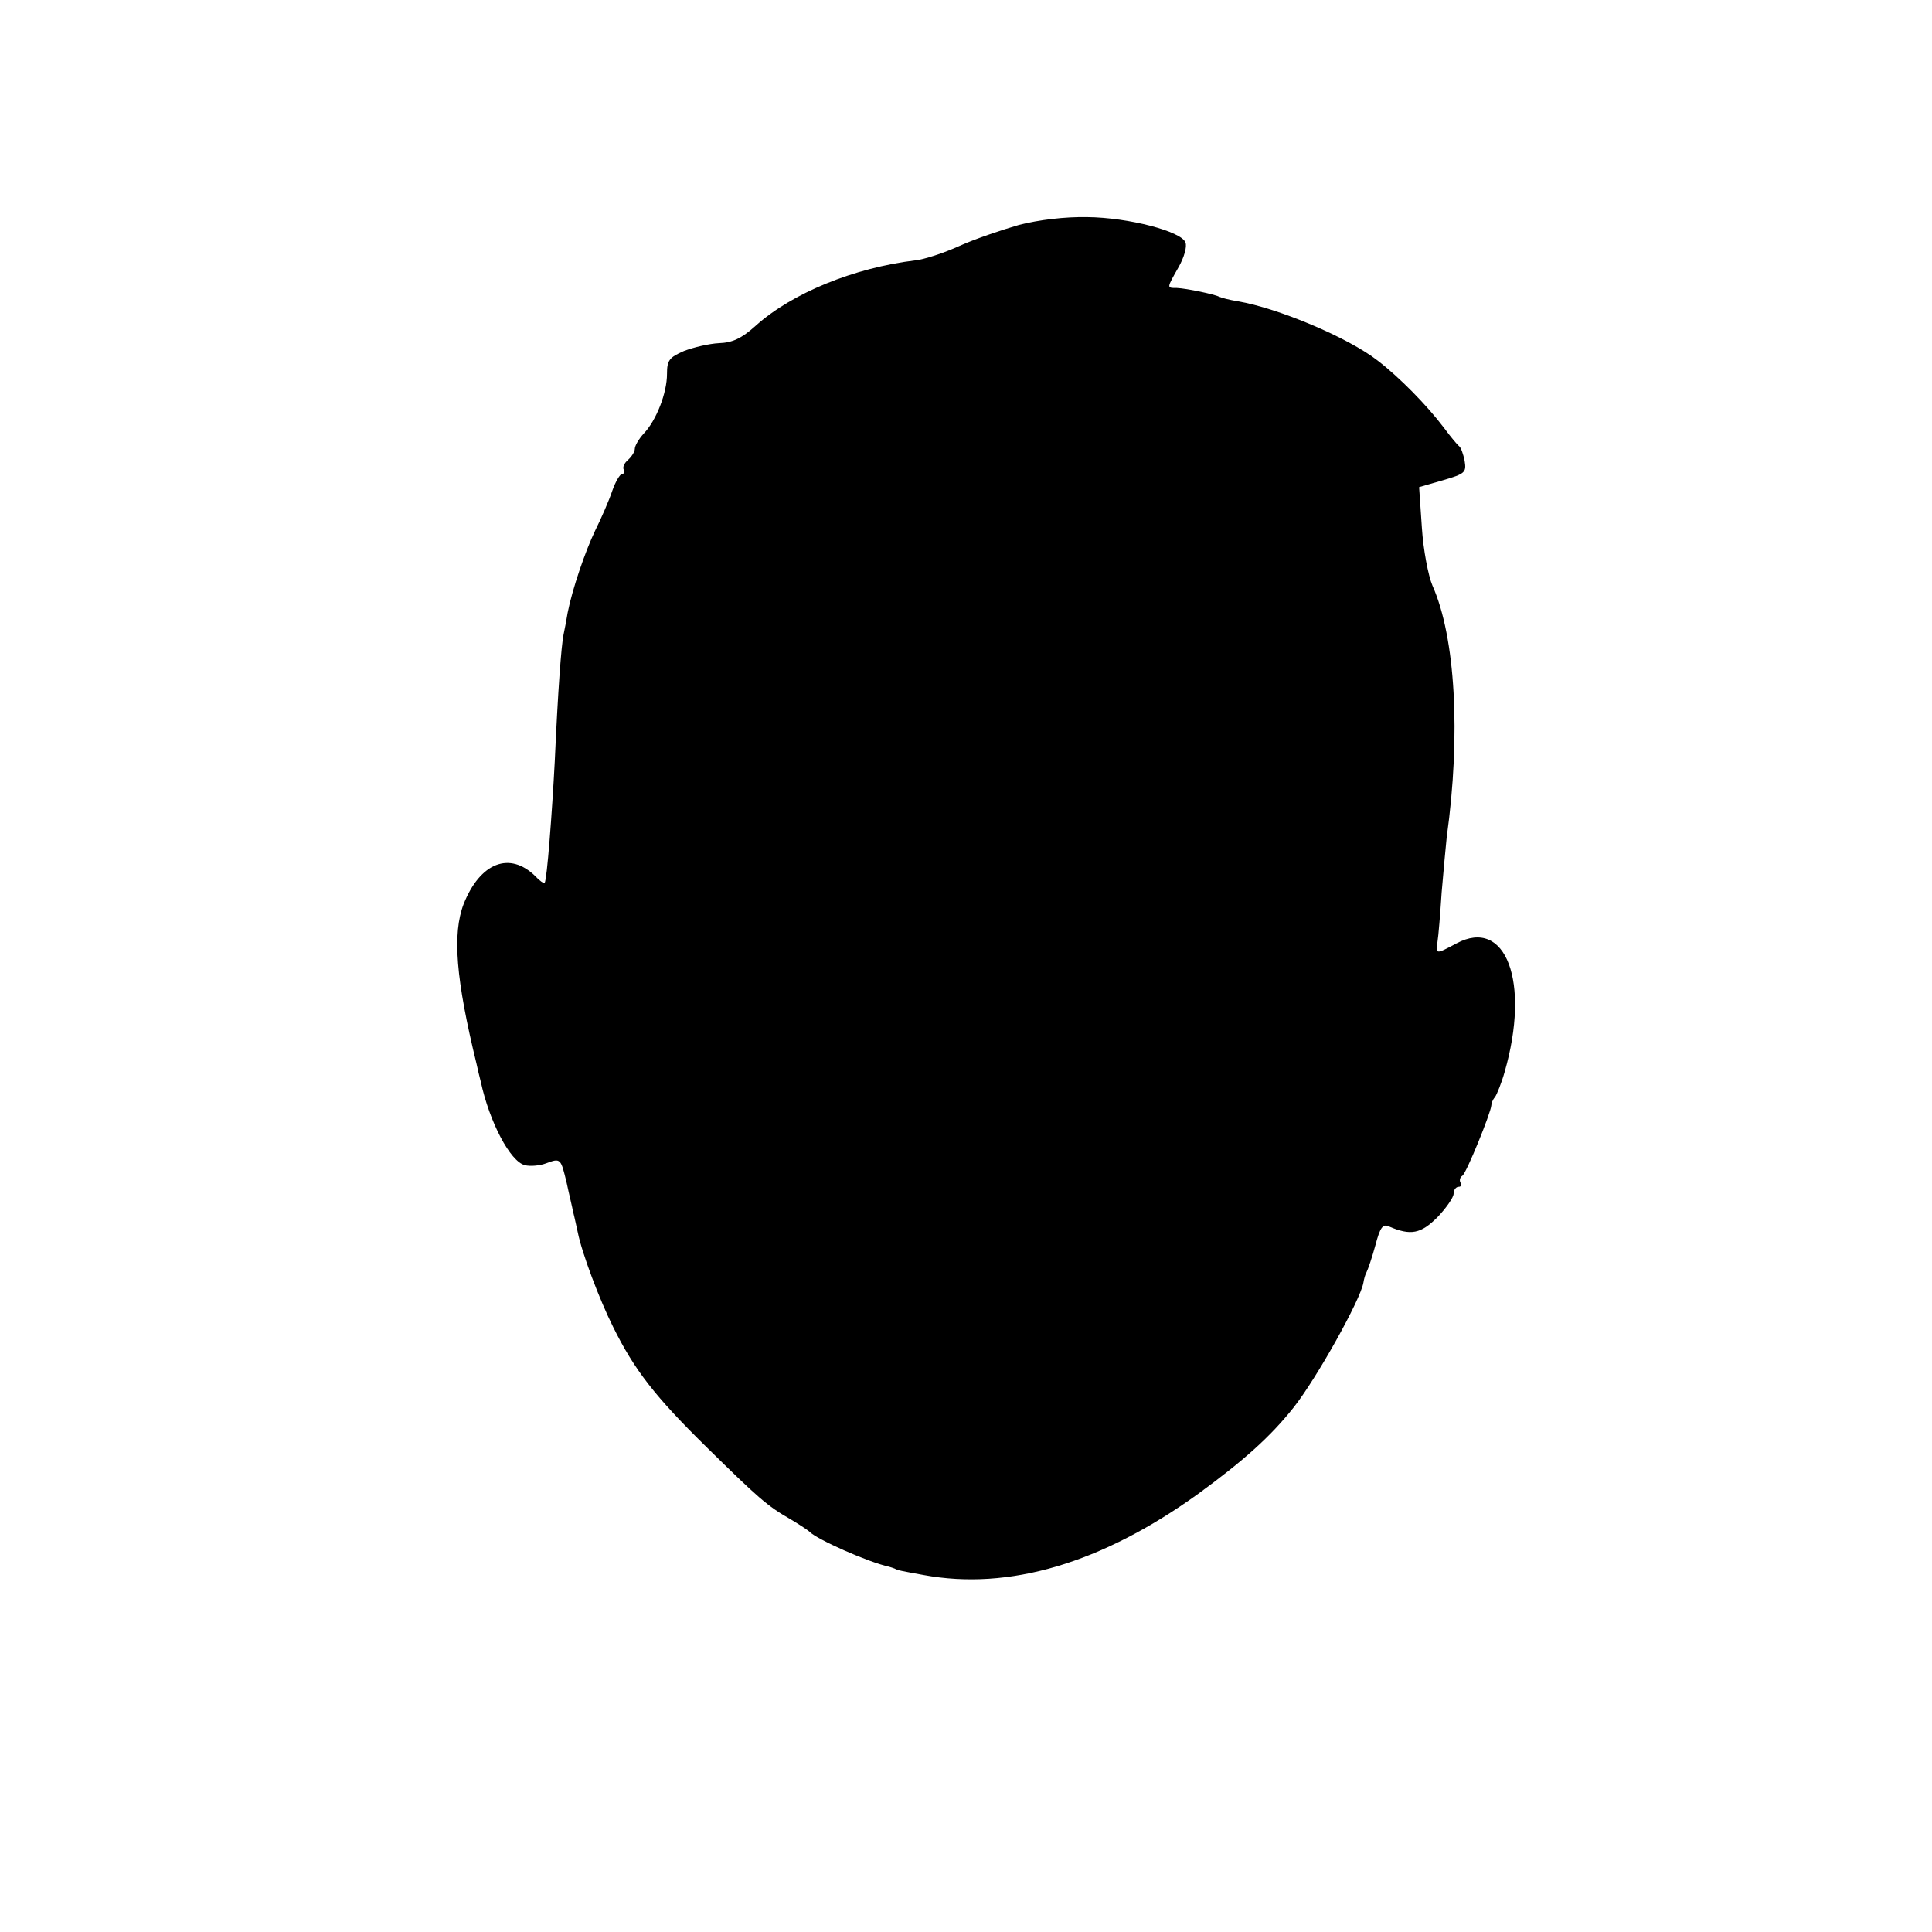 <?xml version="1.0" standalone="no"?>
<!DOCTYPE svg PUBLIC "-//W3C//DTD SVG 20010904//EN"
 "http://www.w3.org/TR/2001/REC-SVG-20010904/DTD/svg10.dtd">
<svg version="1.0" xmlns="http://www.w3.org/2000/svg"
 width="420pt" height="420pt" viewBox="0 0 420 420"
 preserveAspectRatio="xMidYMid meet">
<g transform="translate(0,420) scale(0.1,-0.1)"
fill="#000000" stroke="none">
<path d="M2215 3711 c-38 -11 -97 -31 -130 -46 -33 -15 -76 -29 -95 -31 -133
-16 -268 -71 -347 -142 -31 -28 -51 -37 -80 -38 -21 -1 -55 -9 -76 -17 -32
-14 -37 -20 -37 -50 0 -41 -23 -101 -51 -130 -10 -11 -19 -26 -19 -33 0 -6 -7
-17 -15 -24 -8 -7 -12 -16 -9 -21 3 -5 1 -9 -3 -9 -5 0 -15 -17 -22 -37 -7
-21 -24 -60 -37 -86 -22 -46 -50 -128 -60 -179 -2 -13 -6 -34 -9 -48 -5 -26
-12 -119 -19 -275 -6 -114 -17 -259 -22 -264 -2 -2 -11 4 -20 14 -56 55 -120
30 -156 -60 -25 -65 -17 -164 28 -348 2 -9 6 -27 9 -38 19 -88 64 -174 96
-182 12 -3 33 -1 46 4 32 12 32 11 45 -43 5 -24 12 -52 14 -63 3 -11 7 -31 10
-44 9 -45 47 -146 77 -206 46 -93 91 -151 202 -260 114 -112 133 -129 184
-158 20 -12 38 -24 41 -27 15 -16 127 -66 173 -76 4 -1 9 -3 12 -4 7 -4 14 -5
63 -14 185 -34 386 25 596 176 100 73 158 125 208 188 50 63 146 235 152 272
1 7 4 18 7 23 3 6 12 32 19 58 10 38 16 47 29 41 48 -21 70 -16 106 20 19 20
35 43 35 51 0 8 5 15 11 15 5 0 8 4 4 9 -3 5 -1 12 4 15 9 6 62 137 63 153 0
4 3 13 8 18 4 6 14 30 21 55 56 195 3 337 -105 279 -45 -24 -45 -24 -41 4 2
12 6 60 9 107 4 47 9 101 11 120 31 223 19 435 -31 547 -9 21 -20 78 -23 126
l-6 88 52 15 c48 14 51 17 47 42 -3 15 -8 29 -12 32 -4 3 -19 21 -33 40 -37
49 -97 110 -144 146 -64 50 -216 114 -304 129 -19 3 -37 8 -41 10 -9 5 -70 18
-92 19 -22 0 -22 -1 4 45 12 21 19 45 15 54 -9 24 -123 54 -213 55 -49 1 -106
-6 -149 -17z"/>
</g>
</svg>
